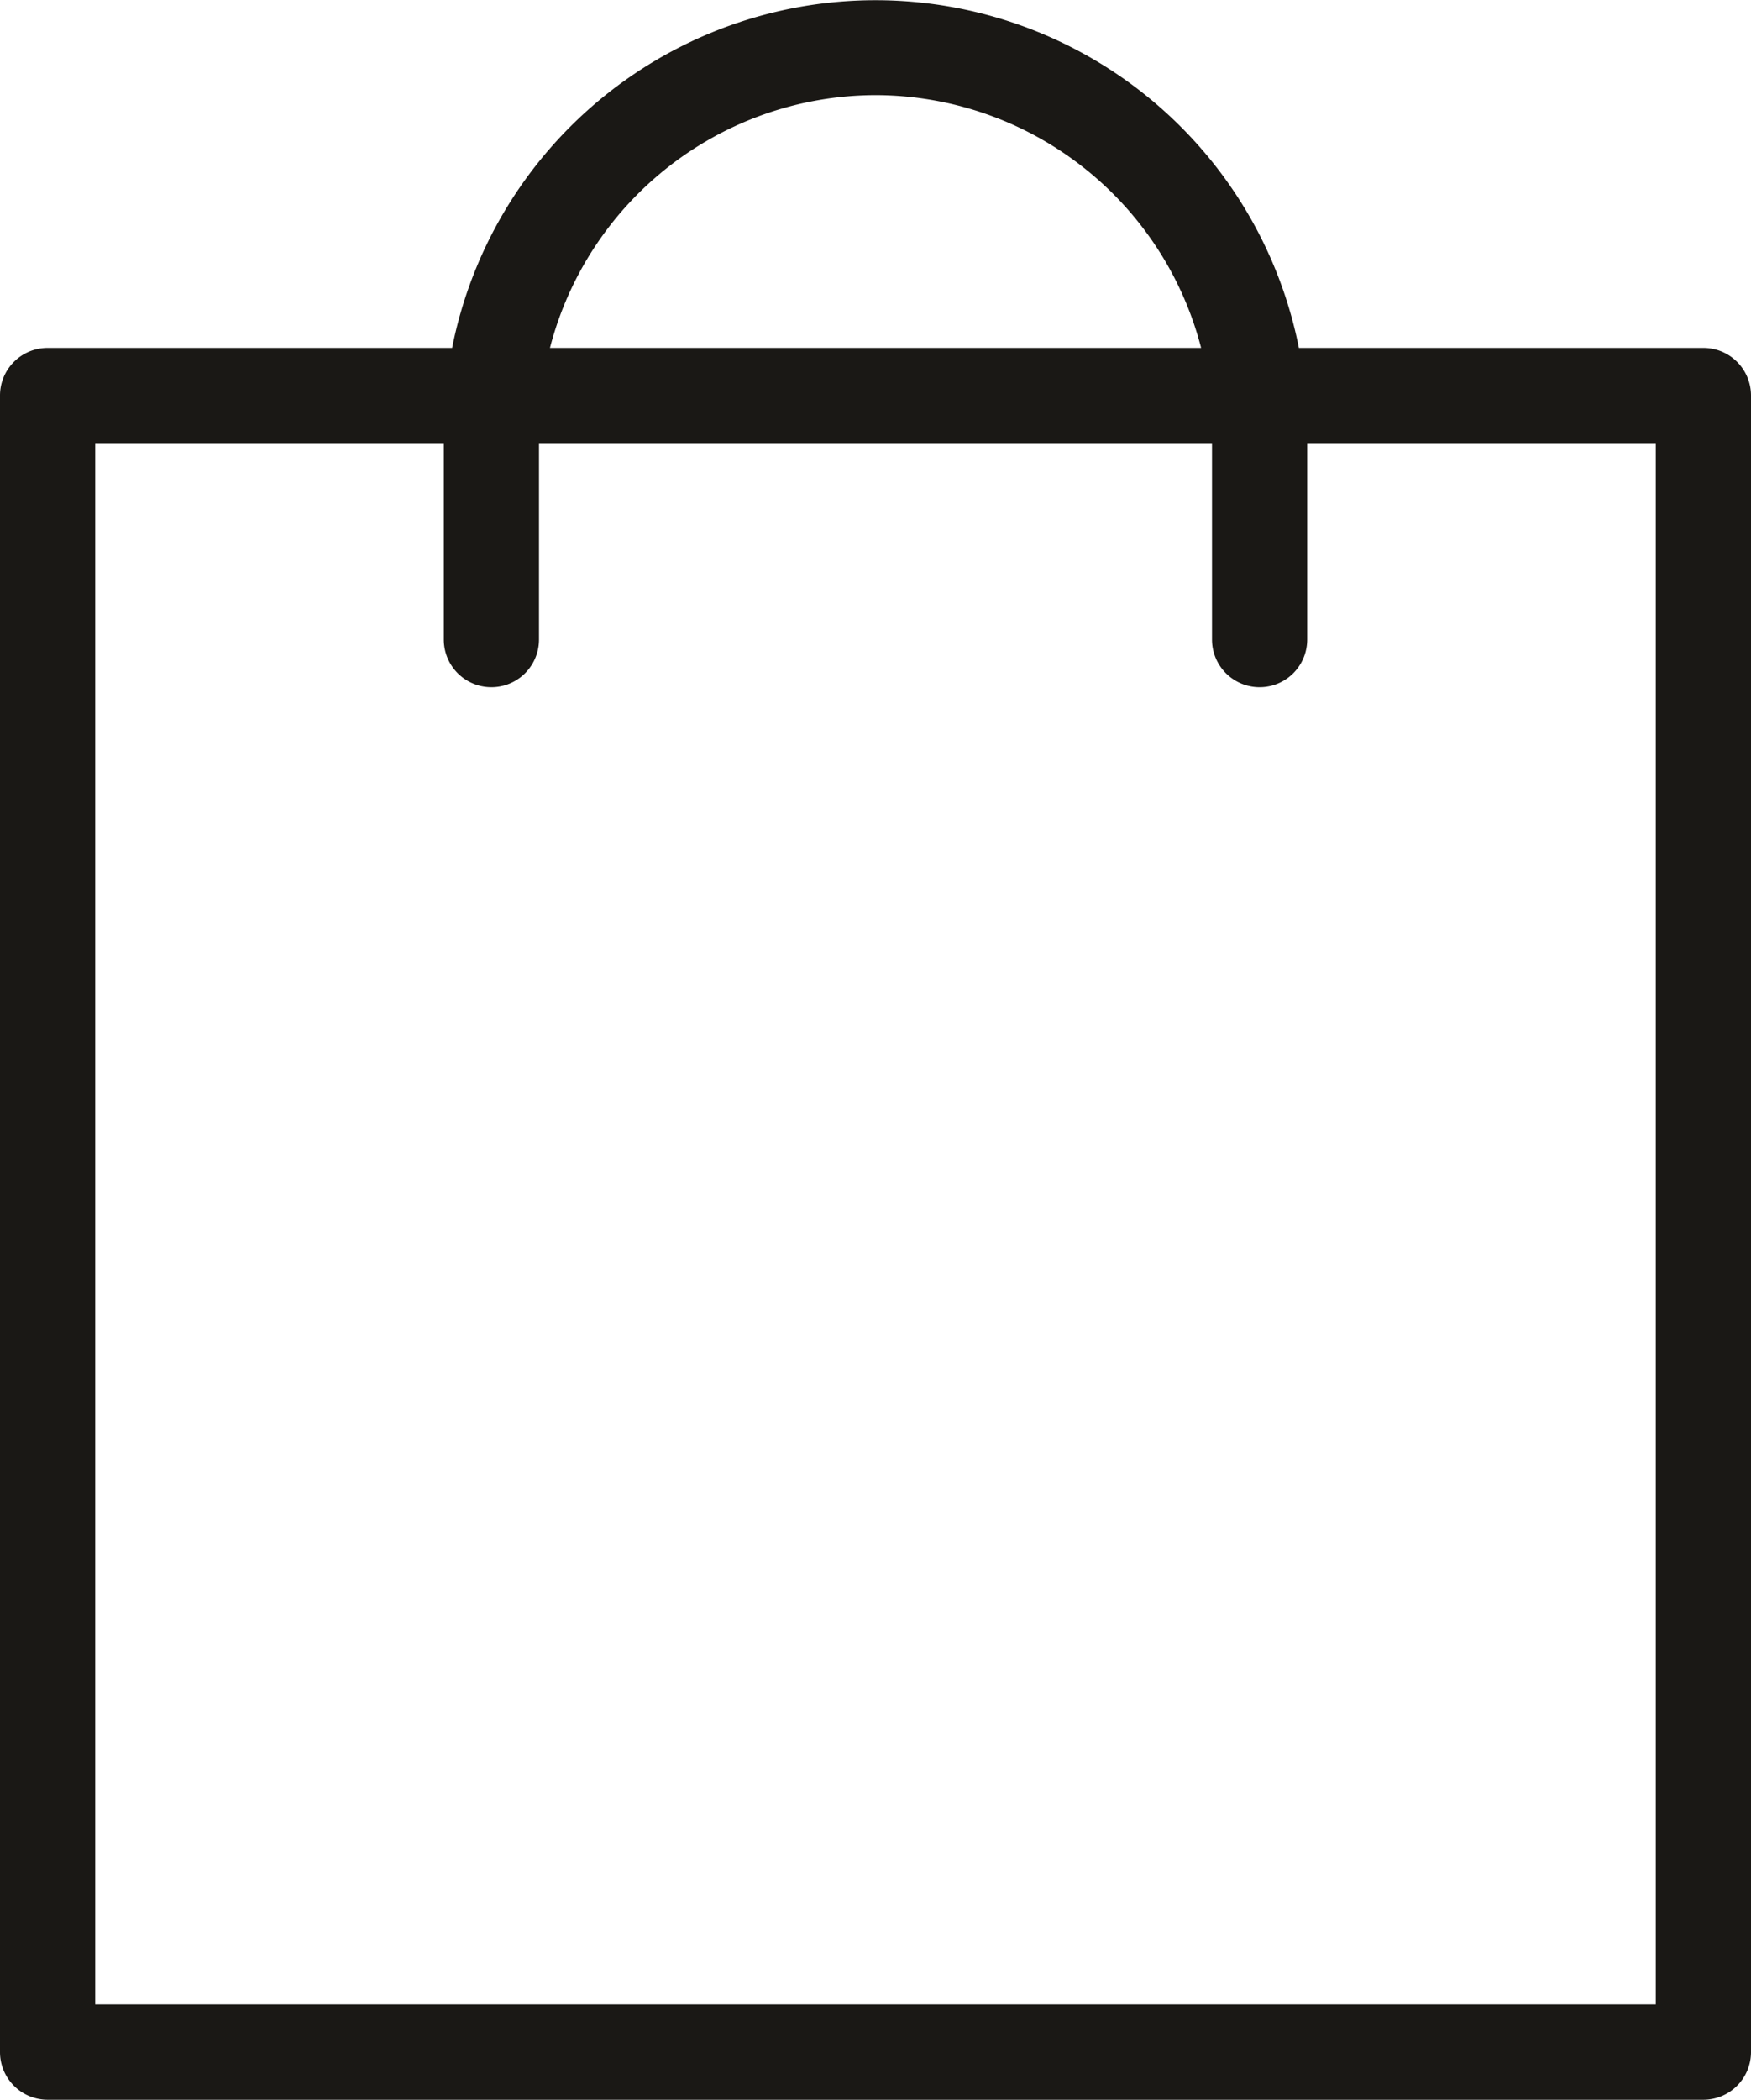 <svg xmlns="http://www.w3.org/2000/svg" width="20.437" height="24.497">
    <path d="M31.545 8.108h-4.722a5.038 5.038 0 0 0-9.883 0h-4.722a.555.555 0 0 0-.555.555V27.99a.556.556 0 0 0 .555.556h19.327a.556.556 0 0 0 .555-.556V8.663a.555.555 0 0 0-.555-.555zm-9.663-2.949a3.932 3.932 0 0 1 3.8 2.949h-7.6a3.932 3.932 0 0 1 3.8-2.949zm9.107 22.275H12.774V9.219h4.069v2.292a.555.555 0 0 0 1.111 0V9.219h7.855v2.292a.555.555 0 0 0 1.111 0V9.219h4.069z" transform="translate(-11.663 -4.049)" style="fill:#1a1815"/>
</svg>
